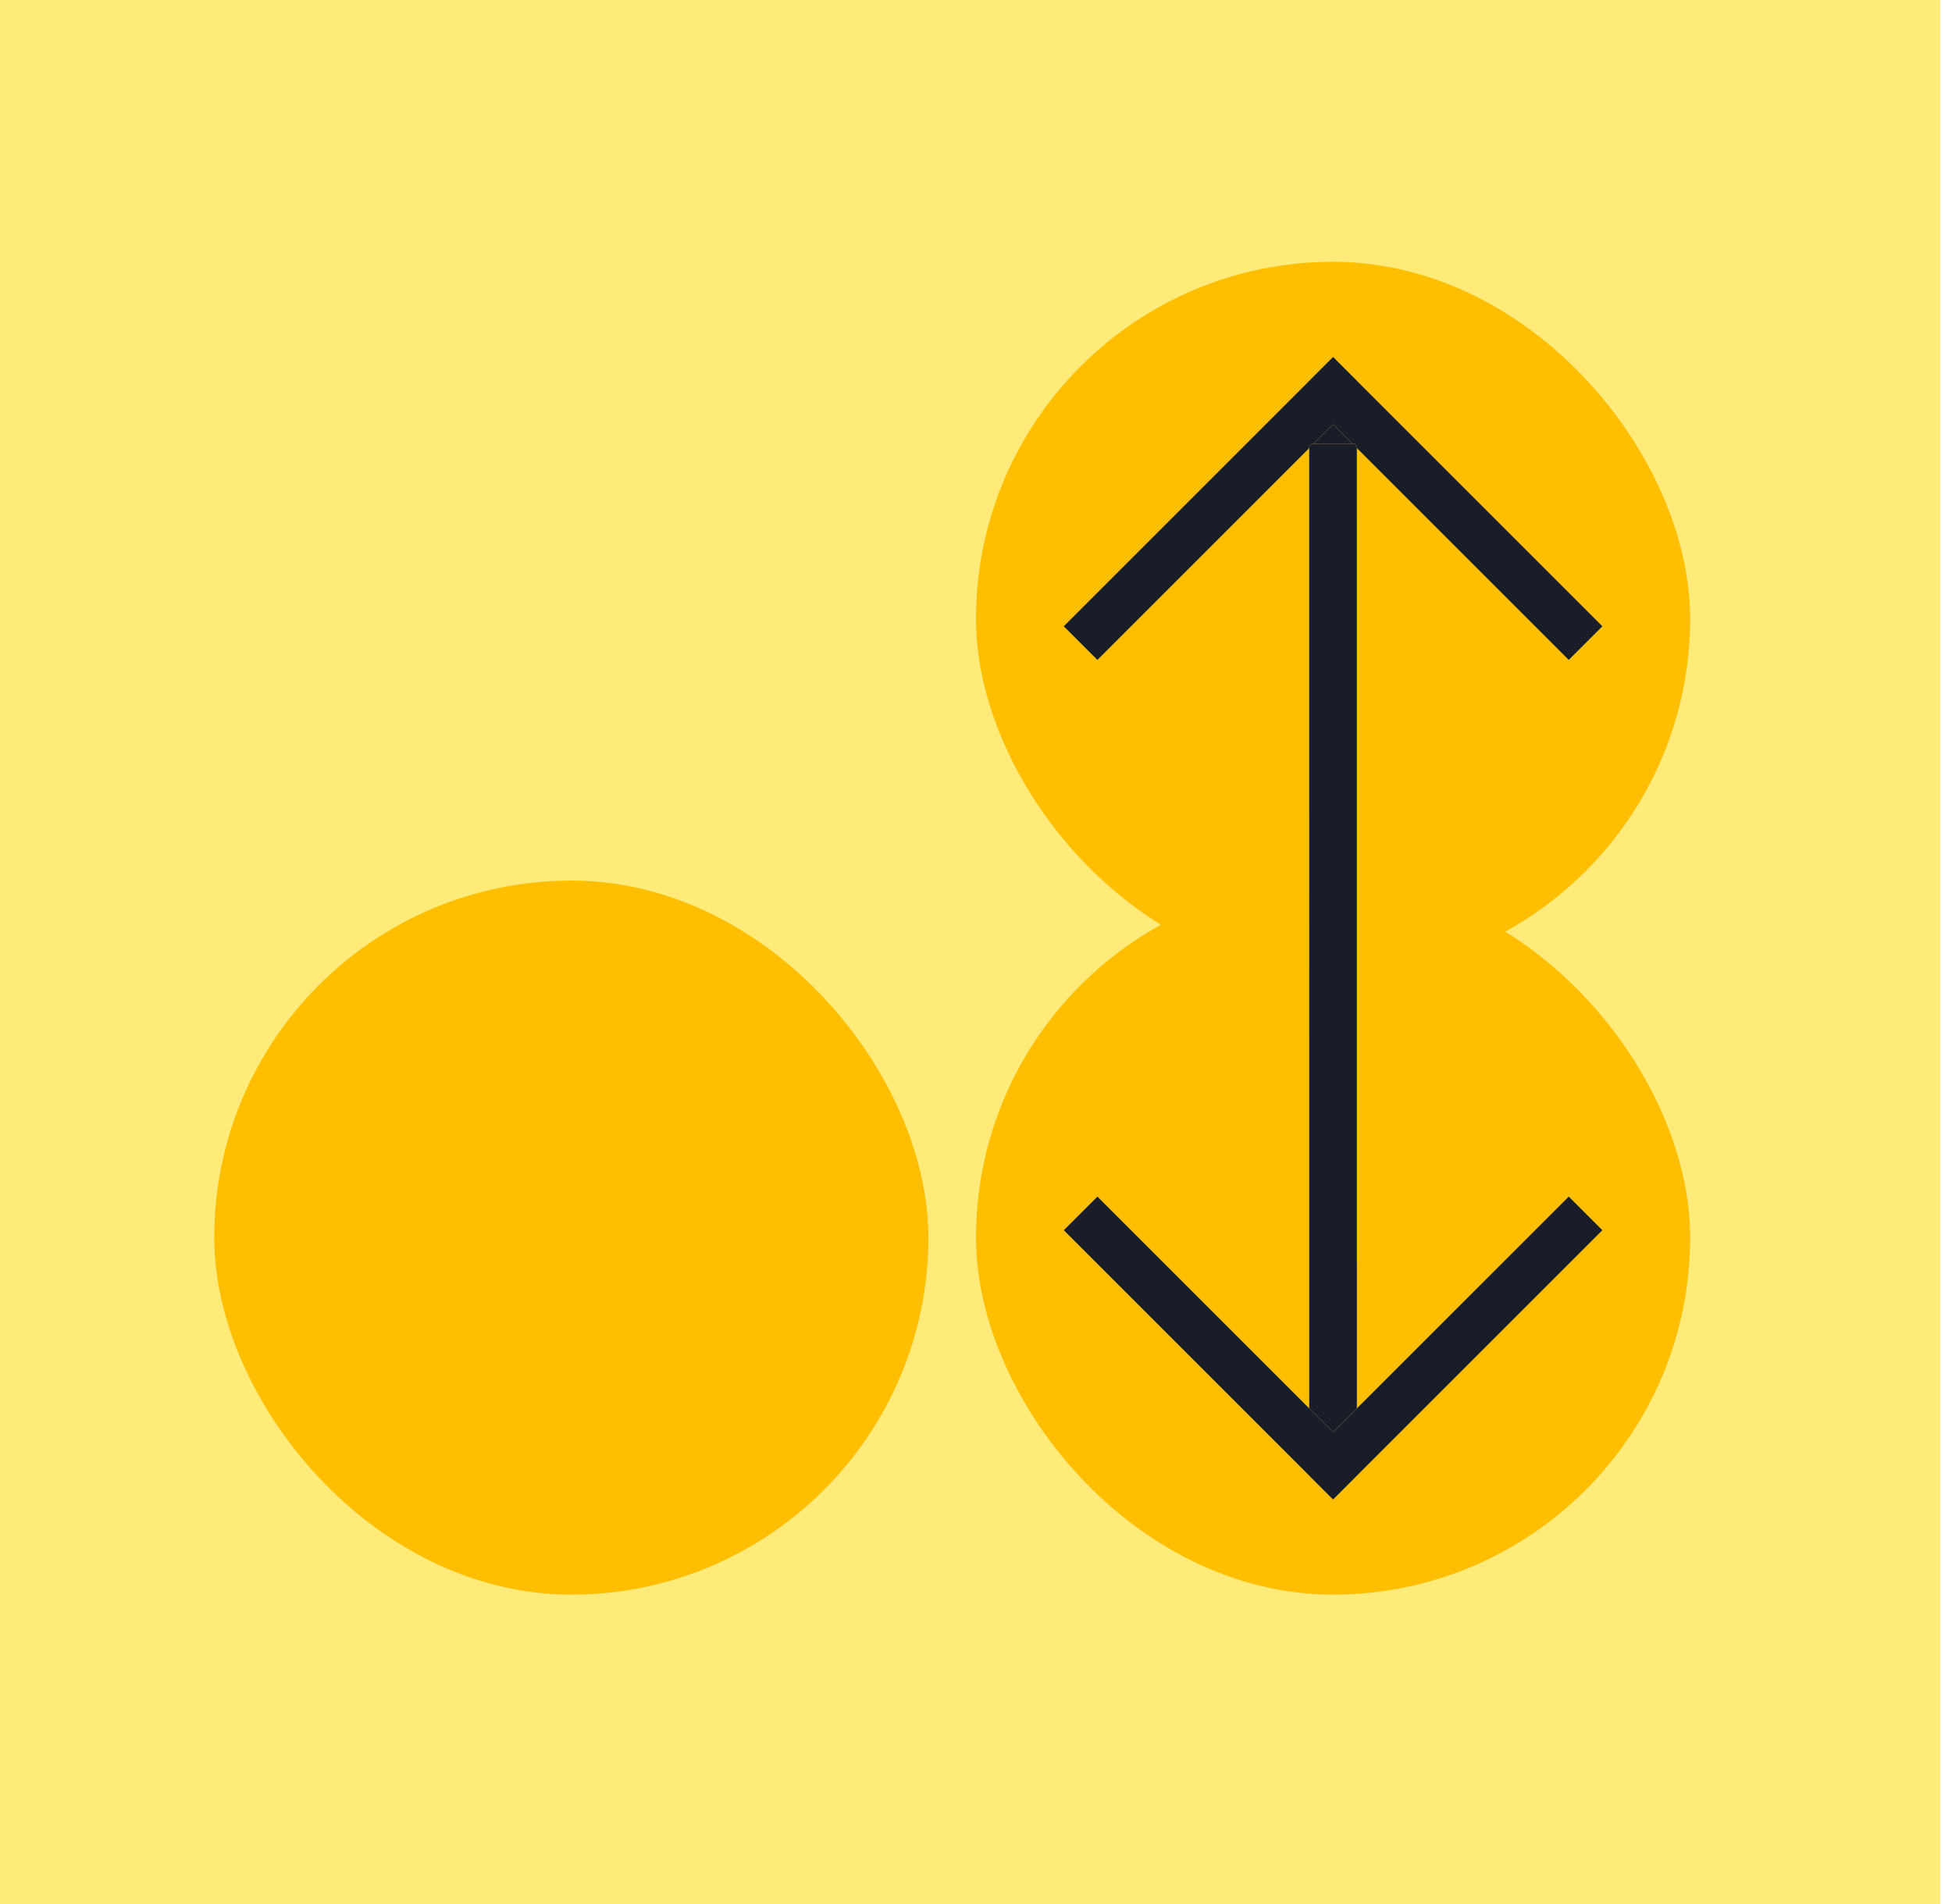 <svg width="82" height="80" viewBox="0 0 82 80" fill="none" xmlns="http://www.w3.org/2000/svg">
<rect width="81.501" height="80" fill="#FFEB7A"/>
<rect width="80" height="80" fill="#FFEB7A"/>
<rect x="10.5" y="38.5" width="27" height="27" rx="13.5" fill="#FFBF00" stroke="#FFBF00" stroke-width="3"/>
<rect x="42.5" y="38.5" width="27" height="27" rx="13.5" fill="#FFBF00" stroke="#FFBF00" stroke-width="3"/>
<rect x="42.5" y="12.5" width="27" height="27" rx="13.5" fill="#FFBF00" stroke="#FFBF00" stroke-width="3"/>
<g clip-path="url(#clip0_404_22611)">
<path d="M56 12.285L56.002 59.348" stroke="#FFEB7A" stroke-width="2"/>
<path d="M56 12.285L56.002 59.348" stroke="#181D27" stroke-width="2"/>
<path d="M67.314 26.314L56 15L44.686 26.314" stroke="#FFEB7A" stroke-width="4"/>
<path d="M67.314 26.314L56 15L44.686 26.314" stroke="#181D27" stroke-width="4"/>
</g>
<g clip-path="url(#clip1_404_22611)">
<path d="M56 65.719L55.998 18.655" stroke="#FFEB7A" stroke-width="2"/>
<path d="M56 65.719L55.998 18.655" stroke="#181D27" stroke-width="2"/>
<path d="M44.686 51.69L56 63.003L67.314 51.69" stroke="#FFEB7A" stroke-width="4"/>
<path d="M44.686 51.69L56 63.003L67.314 51.69" stroke="#181D27" stroke-width="4"/>
</g>
<defs>
<clipPath id="clip0_404_22611">
<rect width="32" height="31.998" fill="white" transform="translate(56 15) rotate(45)"/>
</clipPath>
<clipPath id="clip1_404_22611">
<rect width="32" height="31.998" fill="white" transform="translate(56 63.003) rotate(-135)"/>
</clipPath>
</defs>
</svg>
